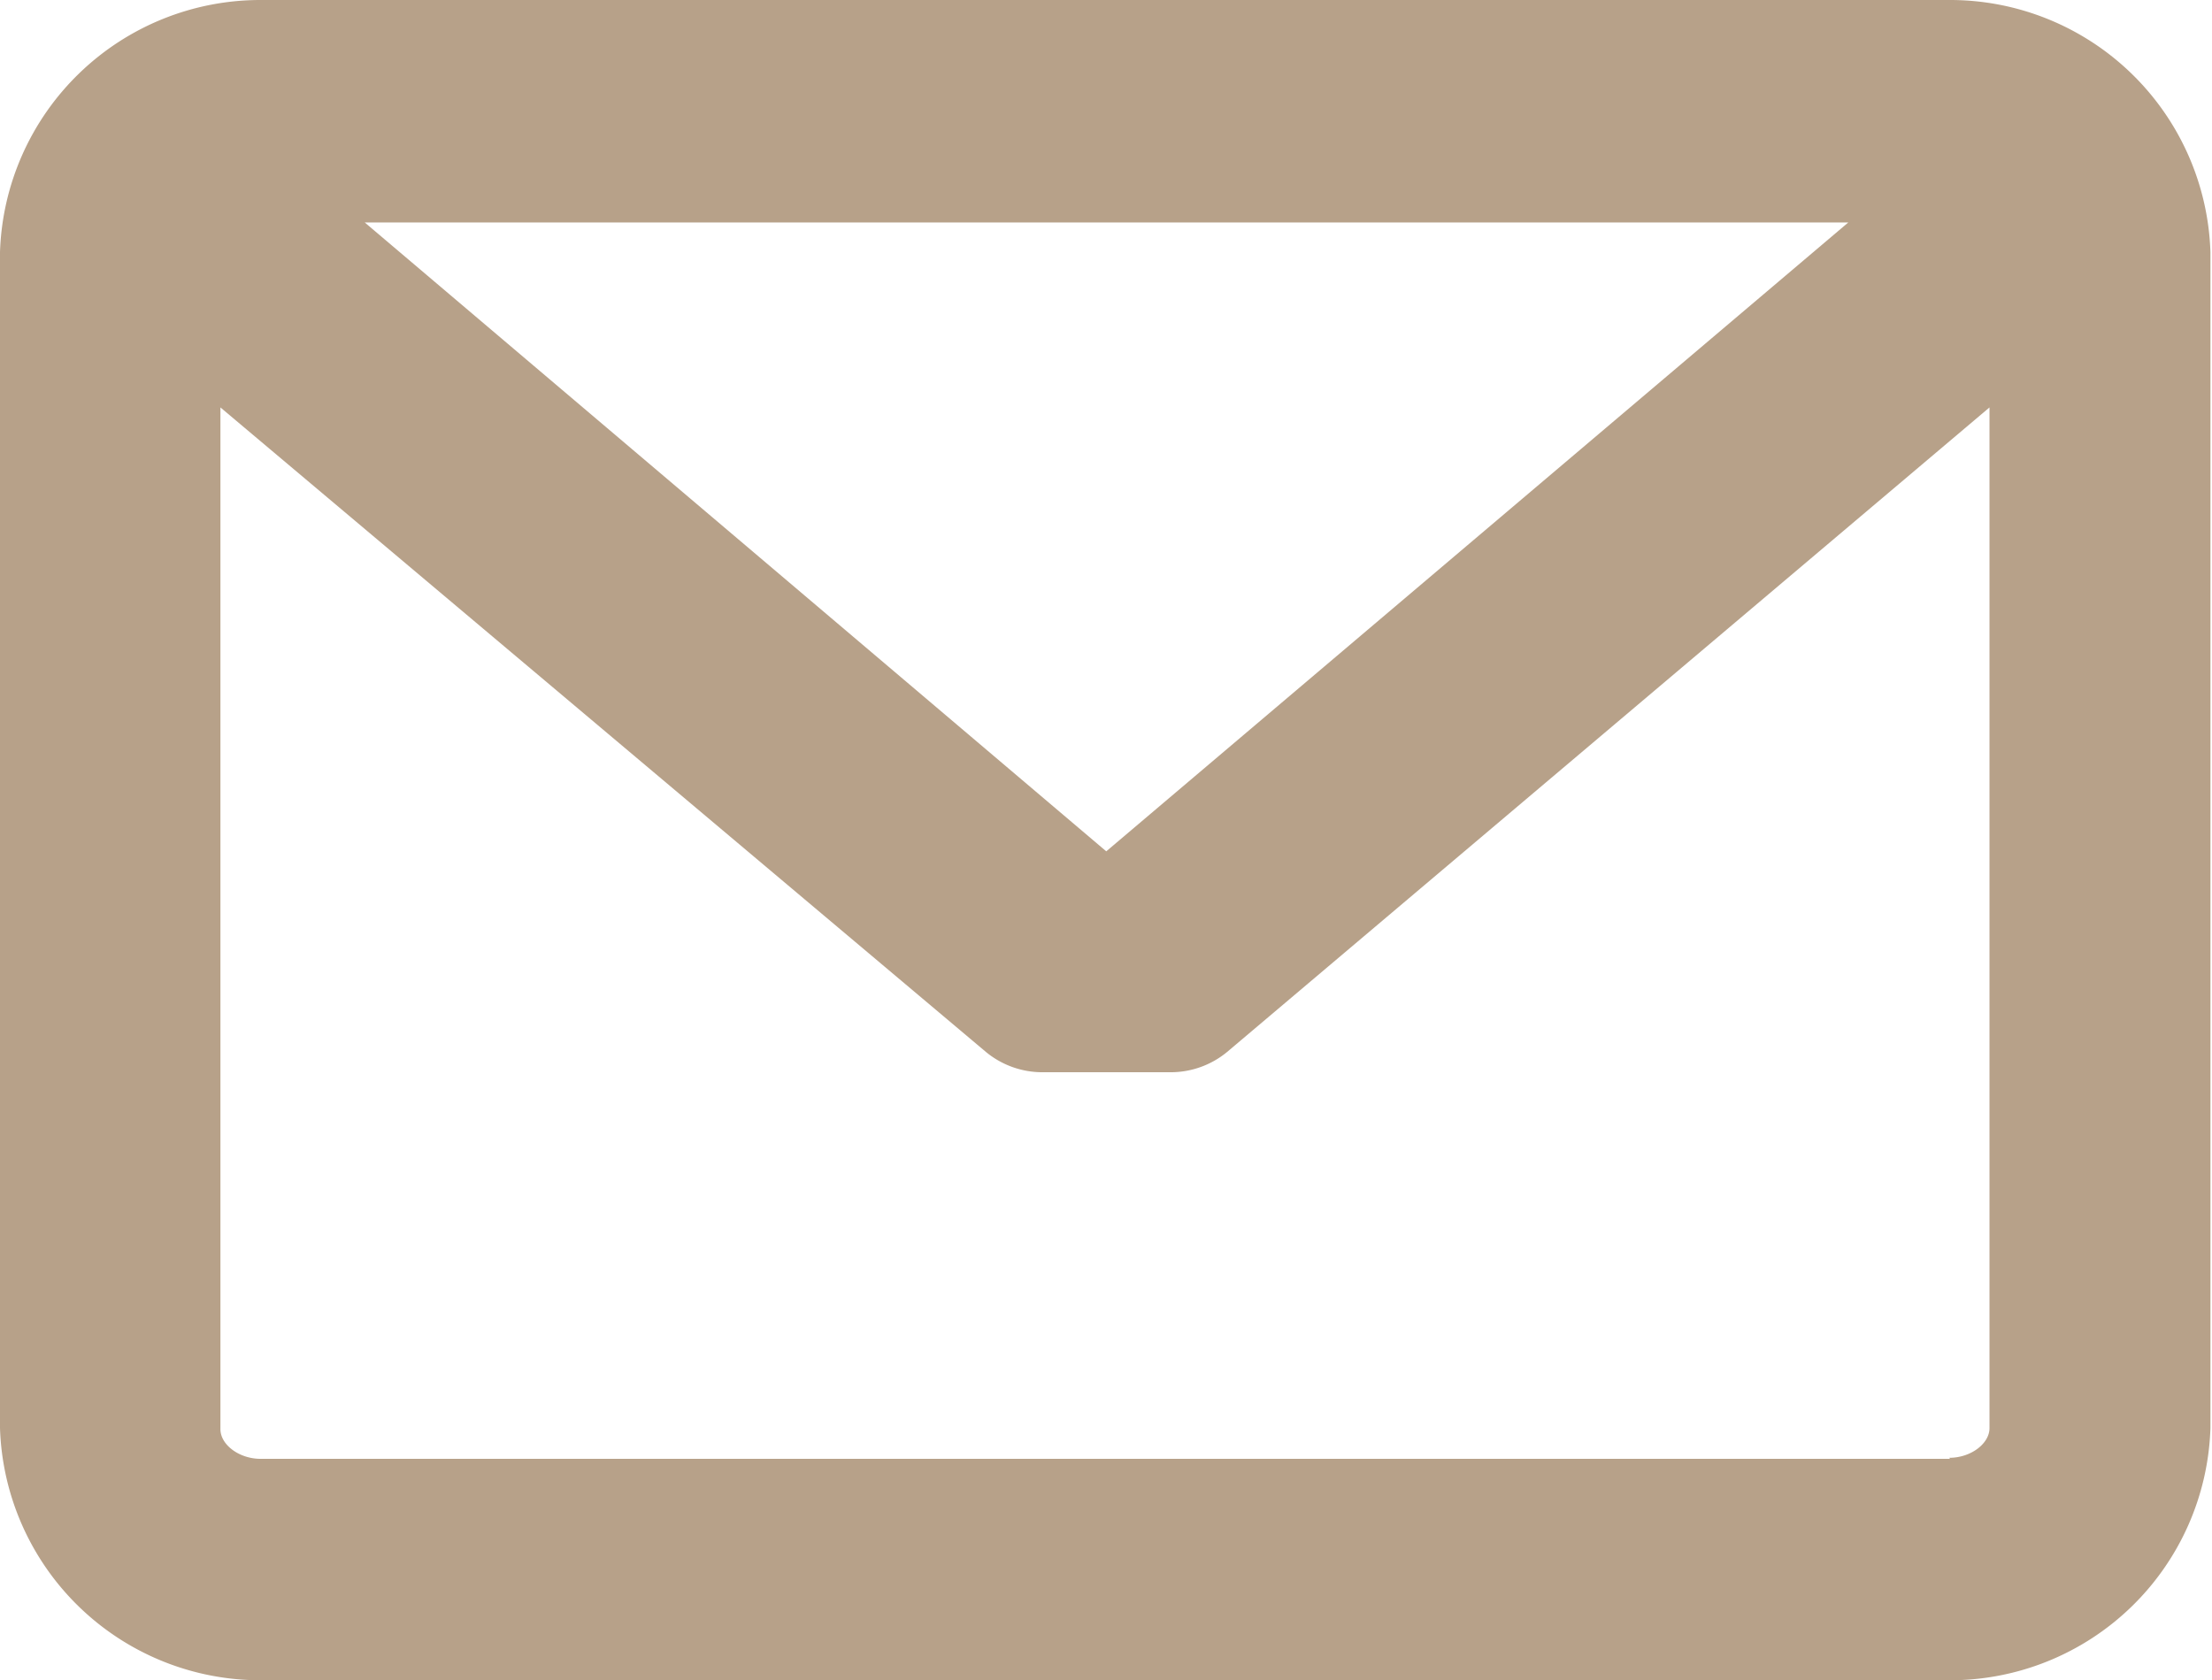 <svg id="レイヤー_1" data-name="レイヤー 1" xmlns="http://www.w3.org/2000/svg" viewBox="0 0 42.45 32.25"><defs><style>.cls-1{fill:#b7a189;}</style></defs><title>アートボード 1</title><g id="レイヤー_2" data-name="レイヤー 2"><g id="デザイン"><path class="cls-1" d="M37.42,0H5A5,5,0,0,0,0,4.84V27.41a5,5,0,0,0,5,4.84H37.42a5,5,0,0,0,5-4.84V4.84A5,5,0,0,0,37.42,0Zm0,28H5c-.41,0-.77-.27-.77-.57V7.82L18.92,20.19a1.7,1.7,0,0,0,1.08.39h2.47a1.7,1.7,0,0,0,1.08-.39L38.18,7.82V27.41c0,.3-.36.57-.77.57ZM21.23,16.34,7,4.27H35.47Z"/></g></g></svg>